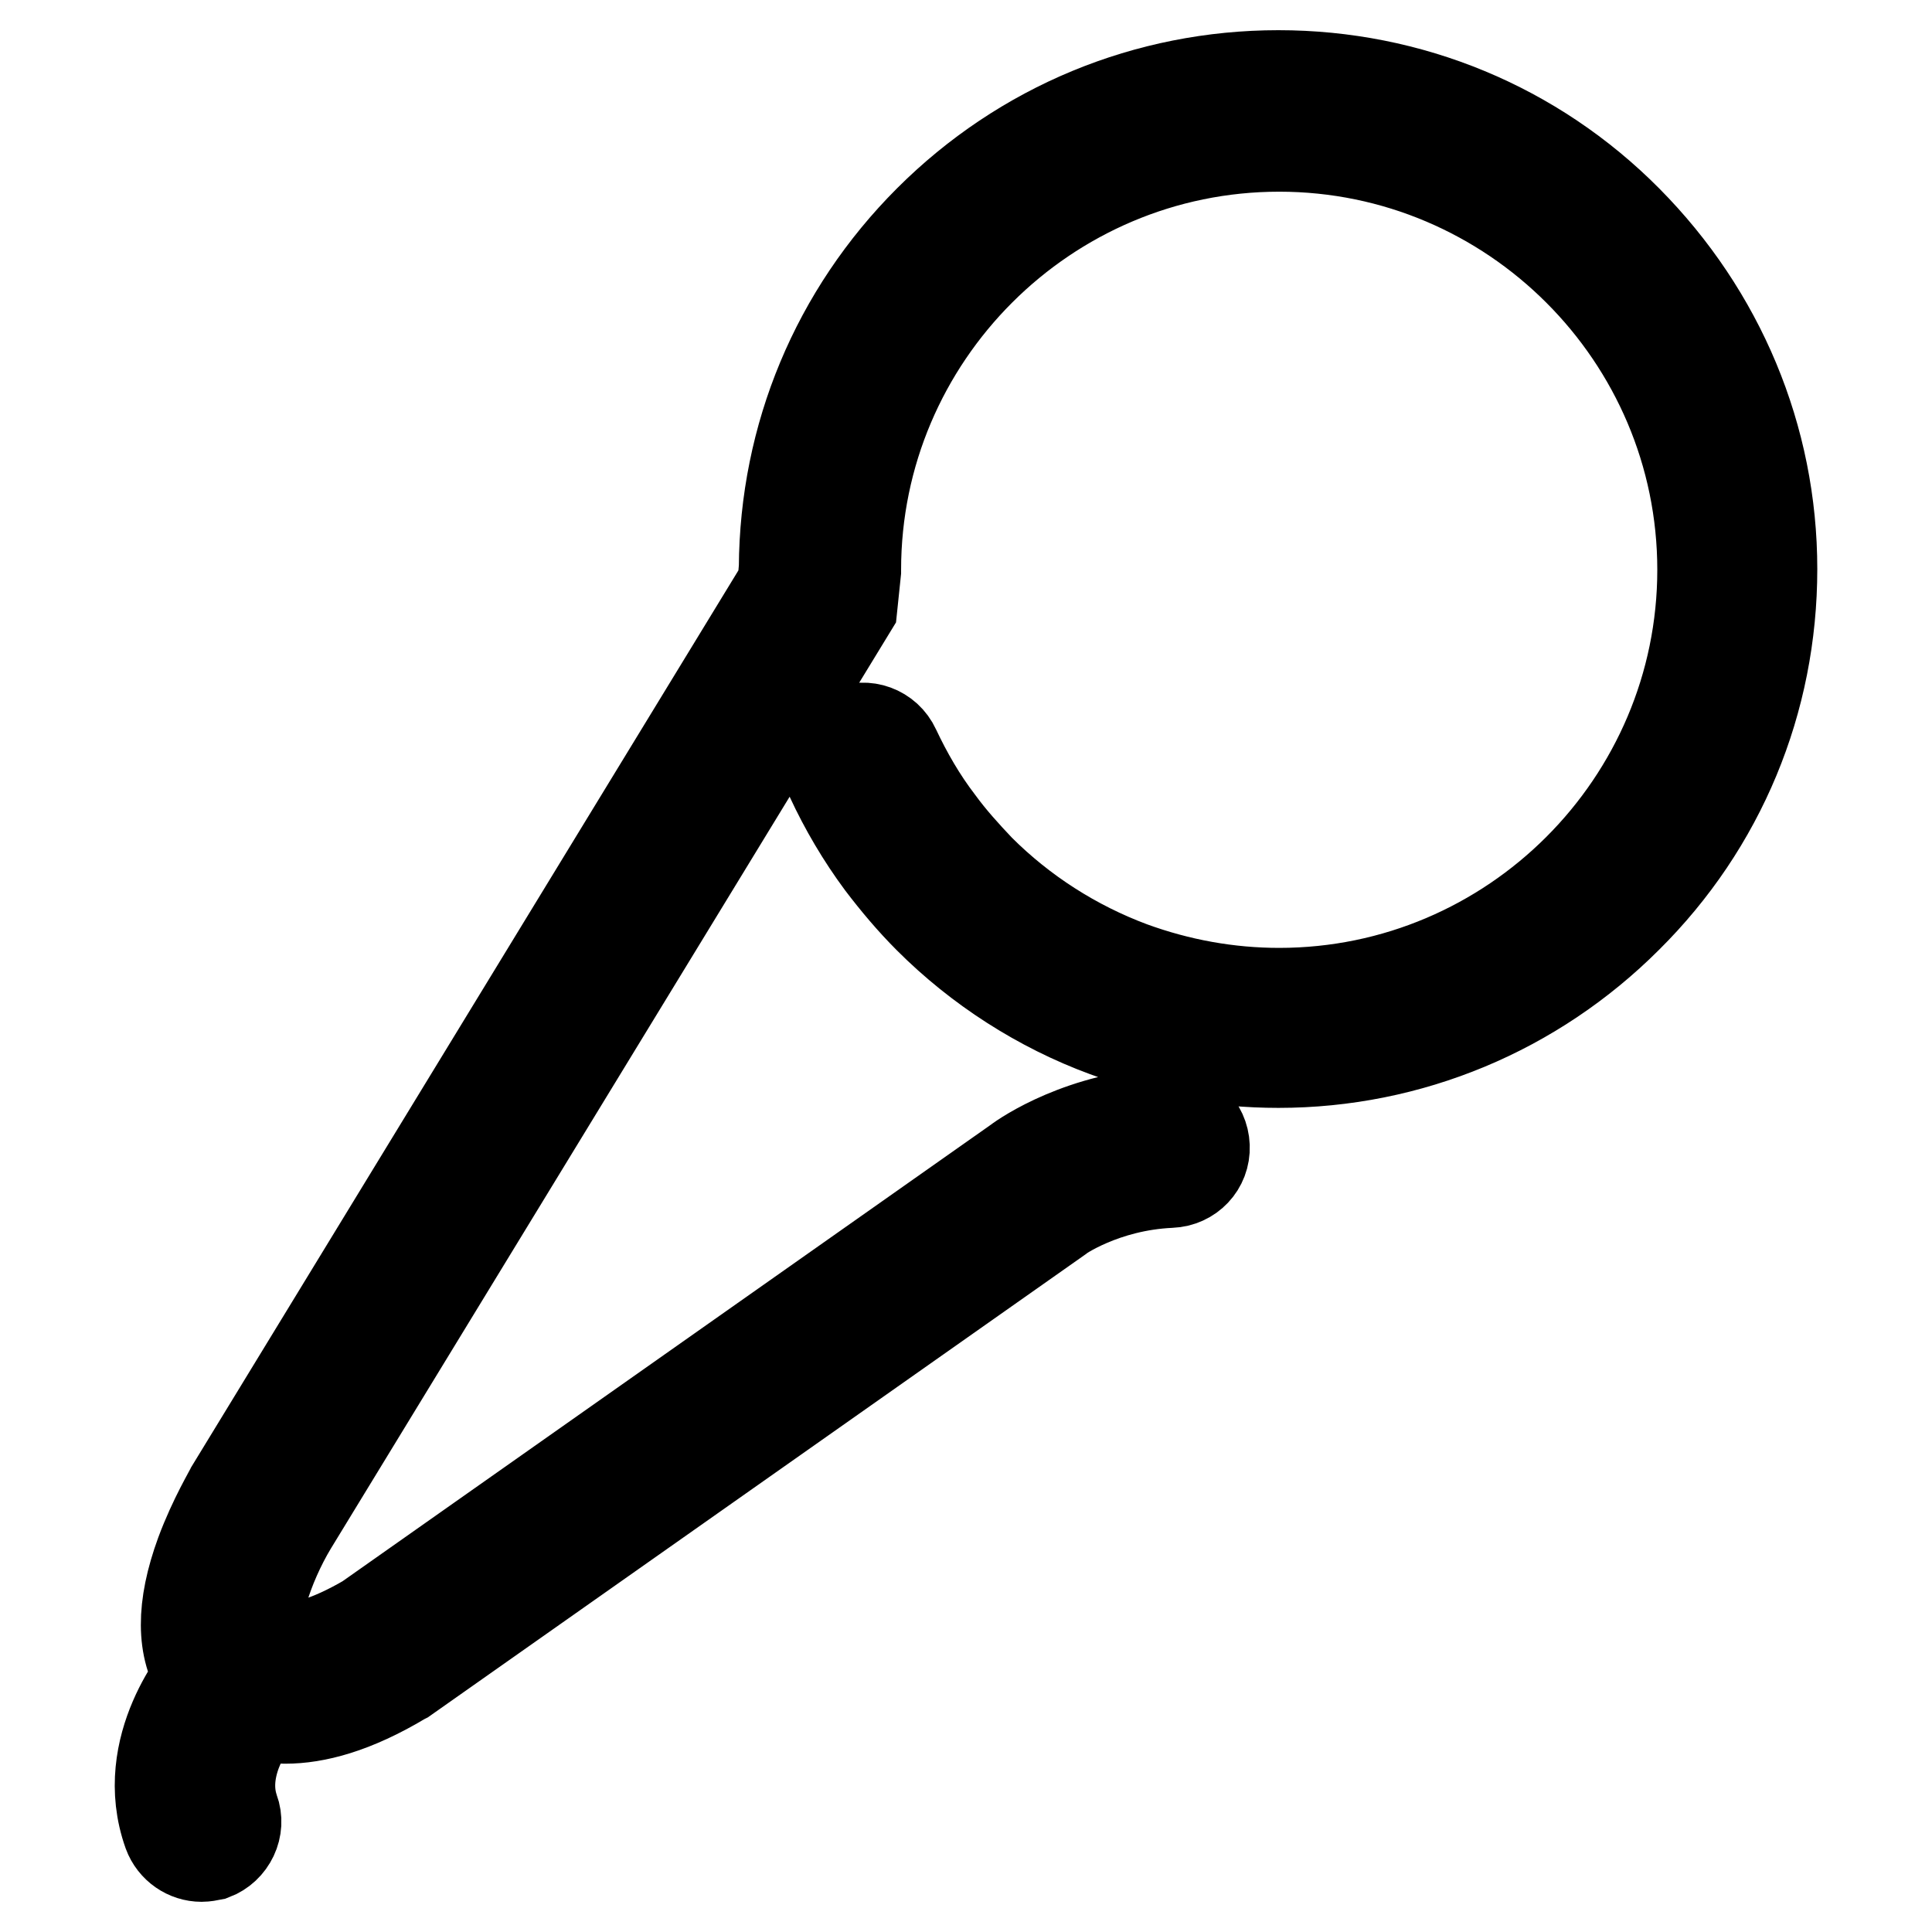 <?xml version="1.0" encoding="utf-8"?>
<!-- Svg Vector Icons : http://www.onlinewebfonts.com/icon -->
<!DOCTYPE svg PUBLIC "-//W3C//DTD SVG 1.1//EN" "http://www.w3.org/Graphics/SVG/1.1/DTD/svg11.dtd">
<svg version="1.1" xmlns="http://www.w3.org/2000/svg" xmlns:xlink="http://www.w3.org/1999/xlink" x="0px" y="0px" viewBox="0 0 256 256" enable-background="new 0 0 256 256" xml:space="preserve">
<g> <path stroke-width="12" fill-opacity="0" stroke="#000000"  d="M37.8,227.7c-7.1,0-10.3-4.1-11.1-5.2h0c-2.7-4-2.7-9.6-0.1-16.7c1.7-4.6,4-8.4,4-8.5l73.1-119.8l0.2-2.3 c0.1-17.4,6.9-33.7,19.2-46C135.5,16.8,152,10,169.4,10s33.9,6.8,46.2,19.2s19.2,28.8,19.2,46.2c0,17.5-6.8,33.9-19.2,46.2 c-12.3,12.3-28.8,19.2-46.2,19.2c-7.9,0-15.6-1.4-22.9-4.1c-8.7-3.2-16.8-8.4-23.4-15c-2.3-2.3-4.4-4.8-6.3-7.3 c-2.6-3.5-4.9-7.4-6.7-11.3c-1.1-2.3-0.1-5.1,2.3-6.2c2.3-1.1,5.1-0.1,6.2,2.3c1.6,3.4,3.5,6.7,5.8,9.7c1.6,2.2,3.5,4.3,5.4,6.3 c5.7,5.7,12.6,10.1,20.1,12.9c6.3,2.3,12.9,3.5,19.6,3.5c30.9,0,56.1-25.2,56.1-56.1c0-30.9-25.2-56.1-56.1-56.1 c-30.9,0-56.1,25.2-56.1,56.1v0.2l-0.5,4.8L38.7,202.1c-3.2,5.3-5.7,12.9-4.1,15.2l0,0c0.3,0.3,3.5,3.4,14-2.7l86.2-60.7 c0.9-0.7,8.6-6,20-6.5c2.6-0.1,4.7,1.9,4.8,4.5c0.1,2.6-1.9,4.7-4.5,4.8c-8.9,0.4-14.8,4.6-14.9,4.7l-0.1,0.1l-86.5,60.9l-0.2,0.1 C46.9,226.4,41.8,227.7,37.8,227.7z M26.7,246c-1.9,0-3.7-1.2-4.4-3.1c-4.1-11.5,4.6-21.5,5-21.9l6.9,6.2l0,0 c-0.1,0.1-5.4,6.3-3.2,12.6c0.9,2.4-0.4,5.1-2.8,6C27.7,245.9,27.2,246,26.7,246z"/></g>
</svg>